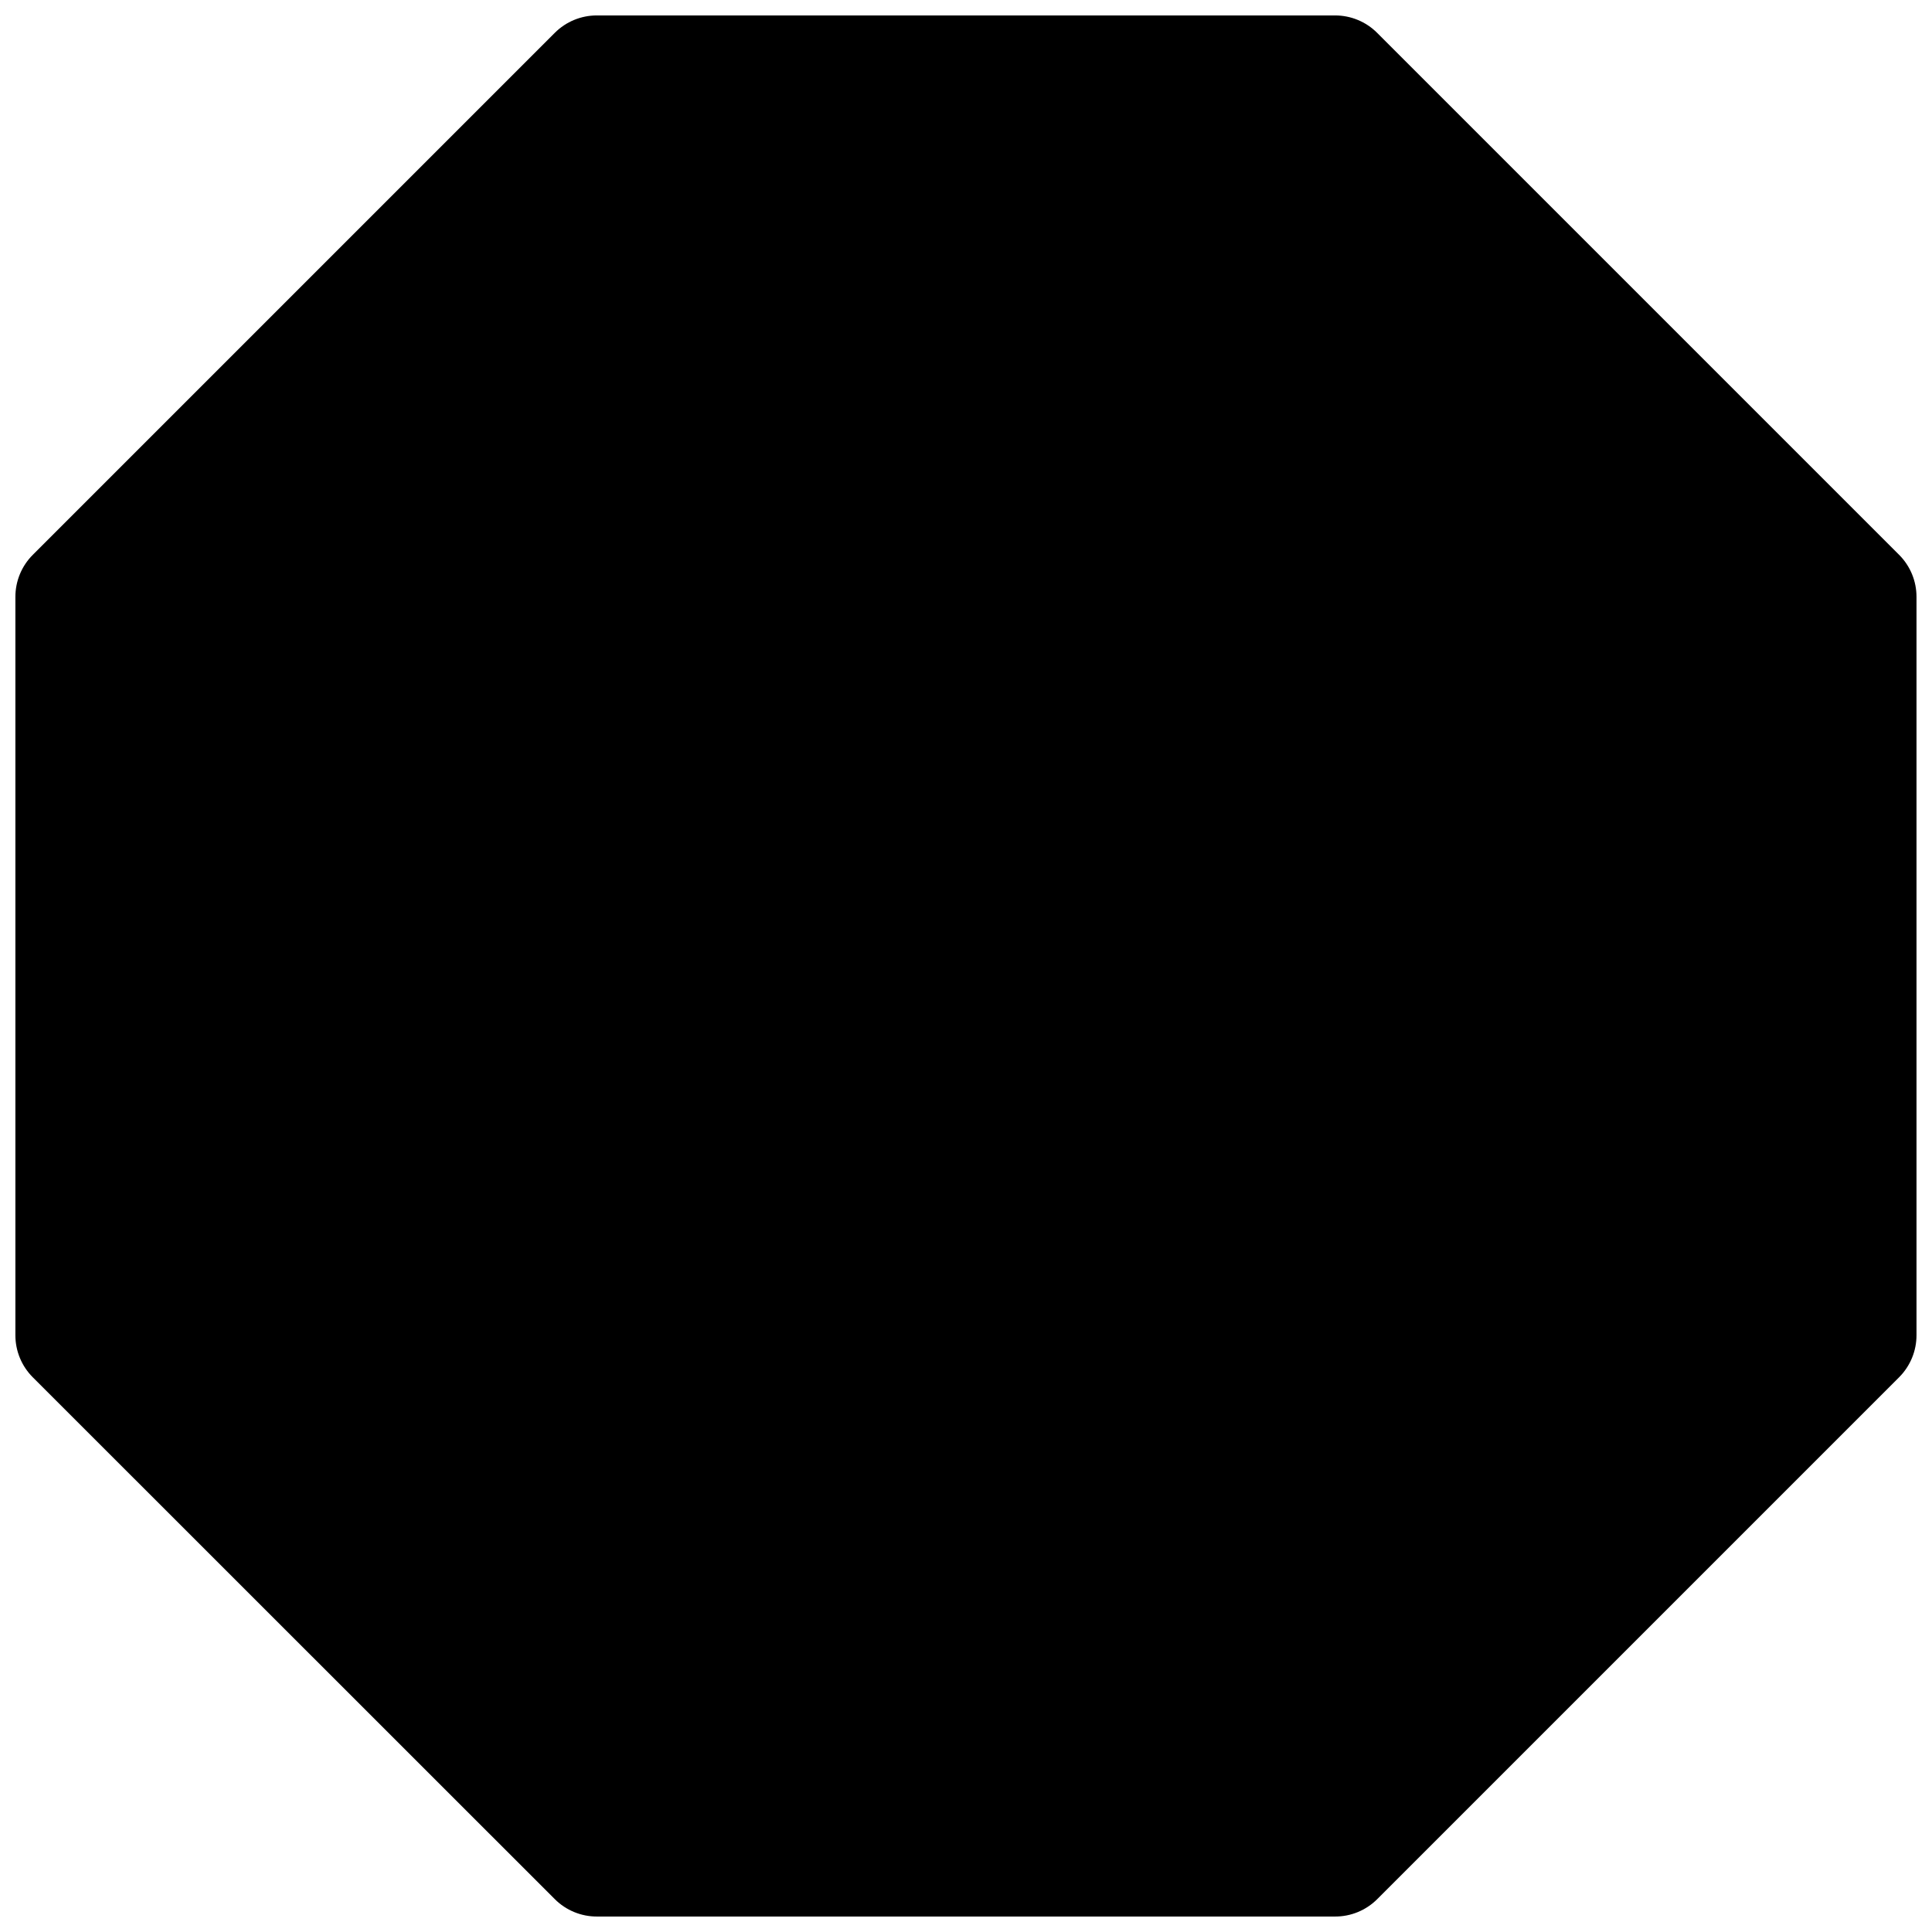 <?xml version="1.0" encoding="UTF-8"?>
<!-- Uploaded to: ICON Repo, www.svgrepo.com, Generator: ICON Repo Mixer Tools -->
<svg width="800px" height="800px" version="1.1" viewBox="144 144 512 512" xmlns="http://www.w3.org/2000/svg">
 <defs>
  <clipPath id="a">
   <path d="m148.09 148.09h503.81v503.81h-503.81z"/>
  </clipPath>
 </defs>
 <g clip-path="url(#a)">
  <path d="m647.3 291.05-138.36-138.36c-2.961-2.953-6.969-4.606-11.148-4.598h-195.61c-4.176-0.008-8.188 1.645-11.145 4.598l-138.36 138.36c-2.953 2.957-4.606 6.969-4.598 11.145v195.64c-0.008 4.18 1.645 8.188 4.598 11.148l138.36 138.32c2.957 2.953 6.969 4.606 11.145 4.598h195.64c4.18 0.008 8.188-1.645 11.148-4.598l138.36-138.36-0.004 0.004c2.941-2.965 4.582-6.977 4.566-11.148v-195.61c0.008-4.176-1.645-8.188-4.598-11.145z"/>
 </g>
</svg>
